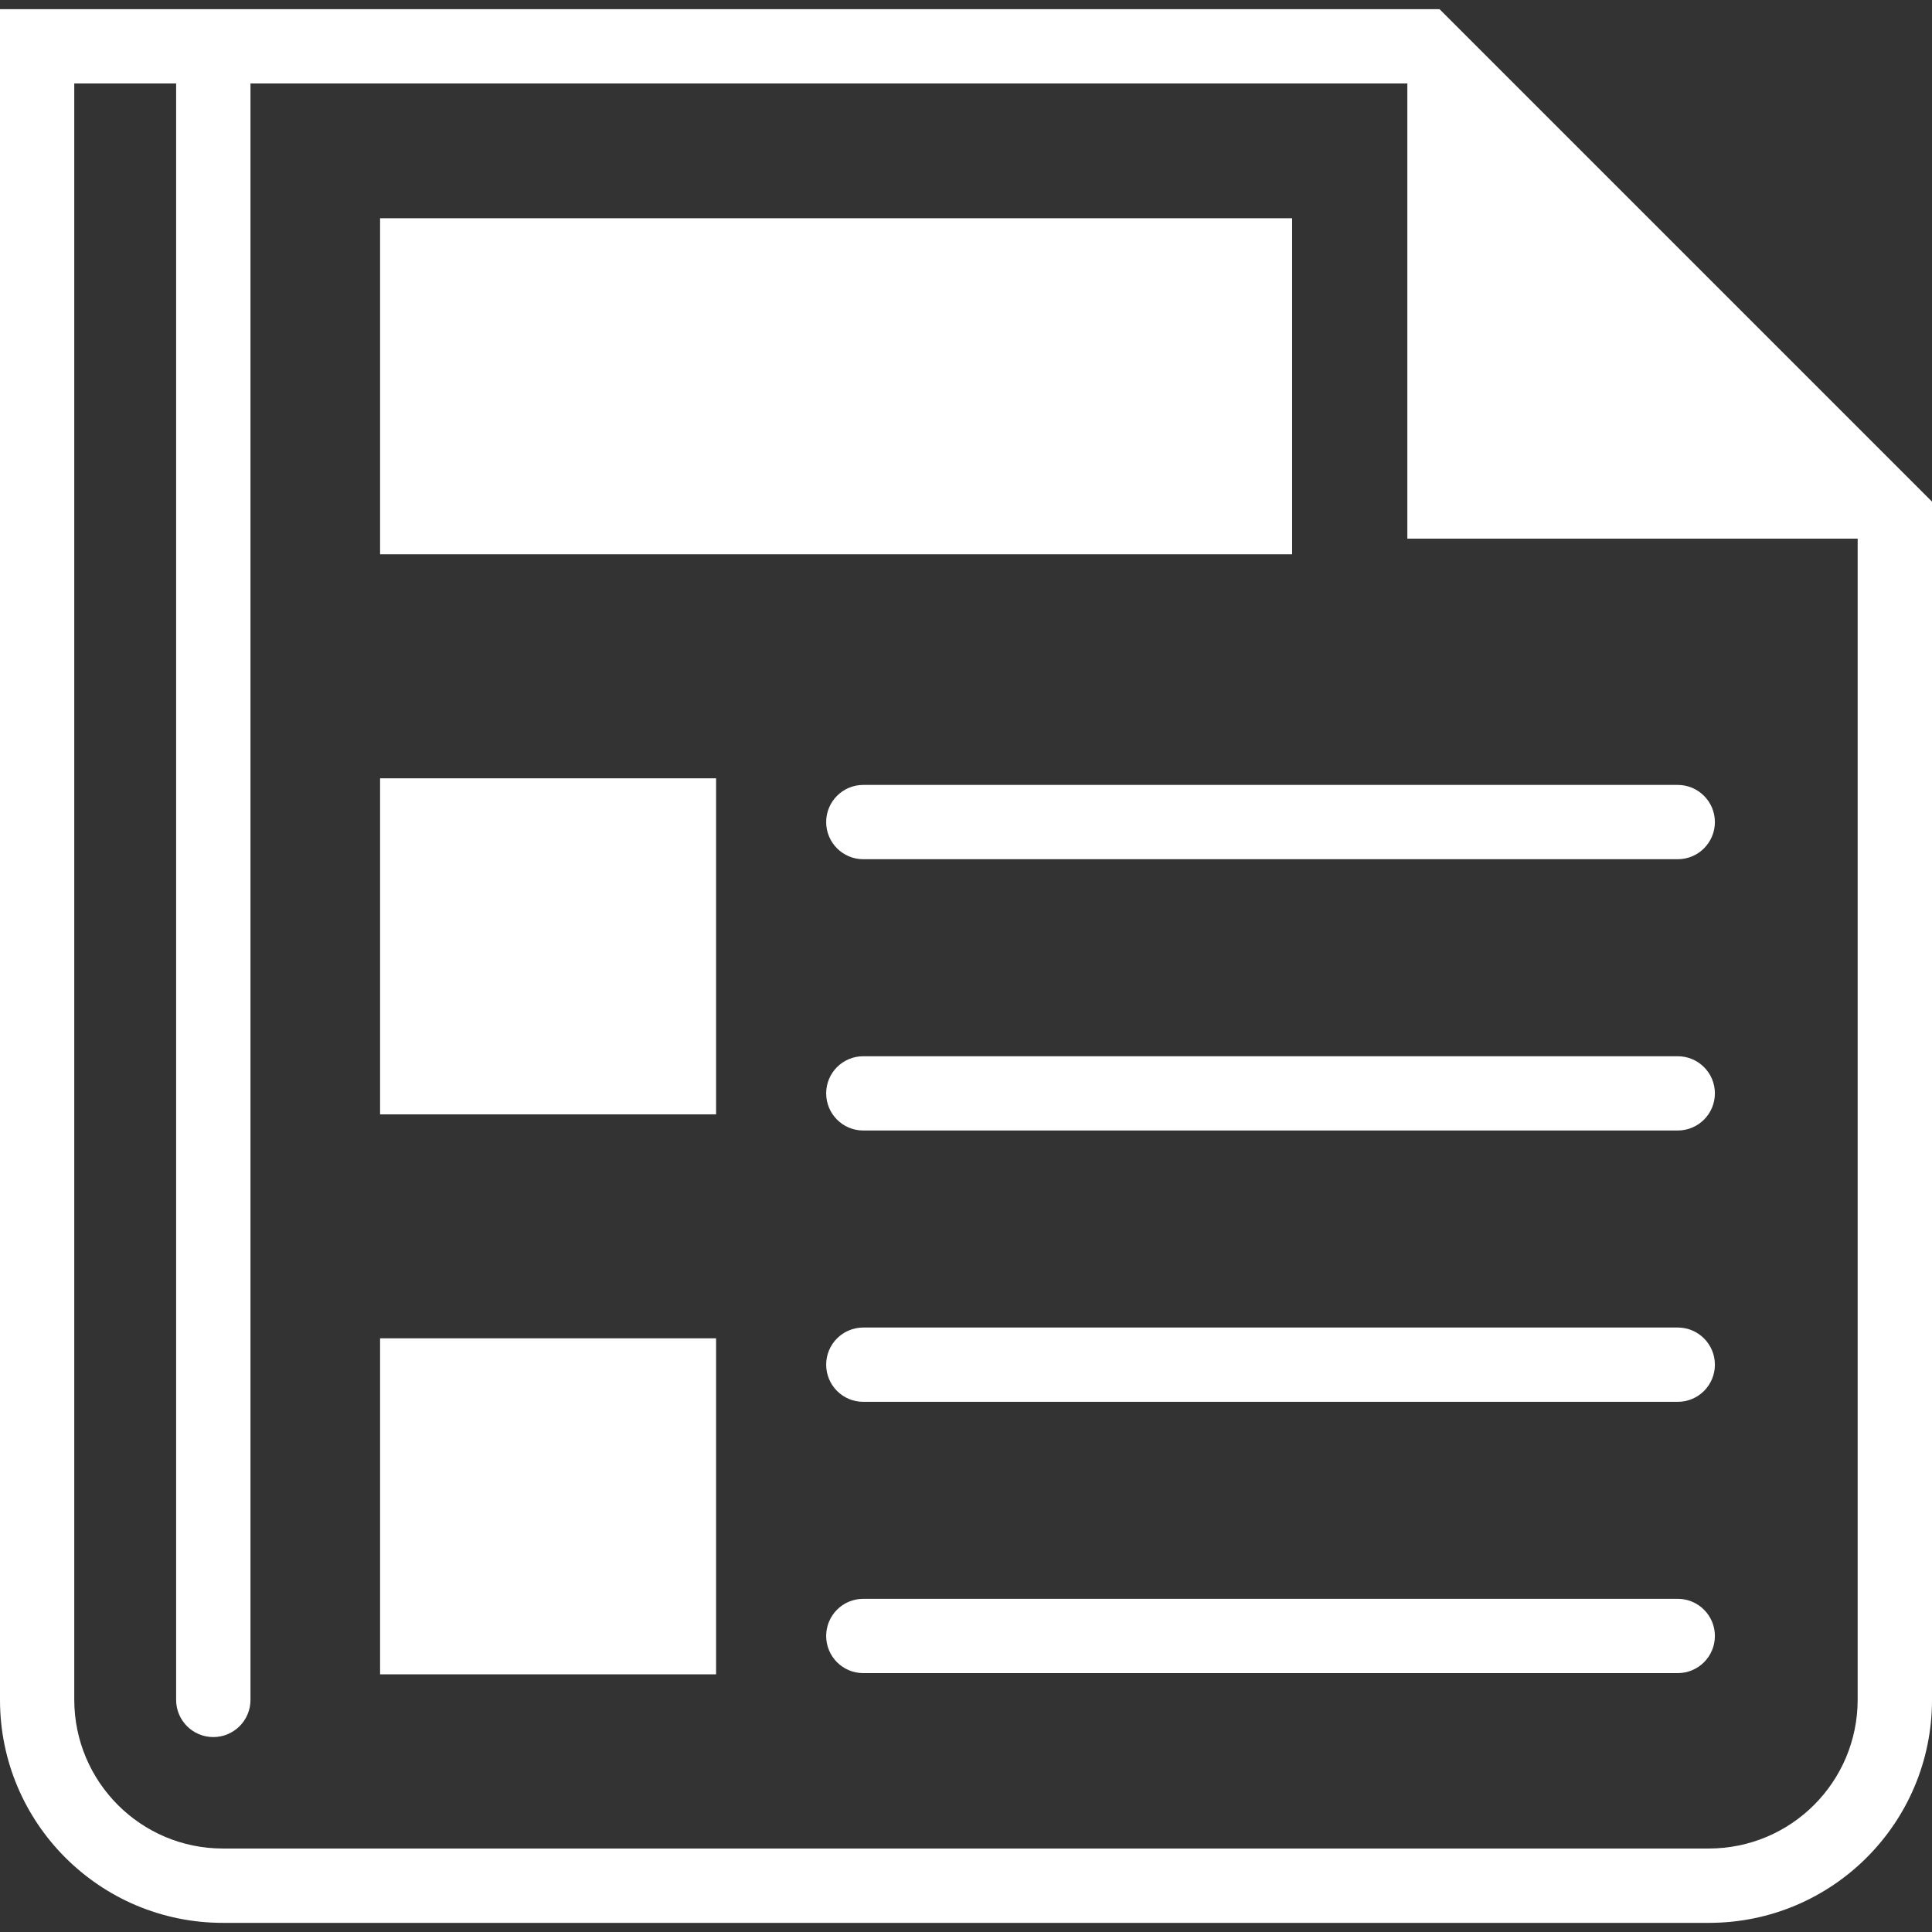 ﻿<?xml version="1.0" encoding="UTF-8" standalone="no"?><svg:svg xmlns:dc="http://purl.org/dc/elements/1.1/" xmlns:cc="http://creativecommons.org/ns#" xmlns:rdf="http://www.w3.org/1999/02/22-rdf-syntax-ns#" xmlns:svg="http://www.w3.org/2000/svg" xmlns:sodipodi="http://sodipodi.sourceforge.net/DTD/sodipodi-0.dtd" xmlns:inkscape="http://www.inkscape.org/namespaces/inkscape" width="48" height="48" viewBox="-0 -0 48 48" id="svg8874" version="1.1" inkscape:version="0.91 r13725" sodipodi:docname="stock-business-newspaper.svg">
  <svg:rect x="-0" y="-0" width="48" height="48" fill="#333333" stroke="none"/>
  <svg:defs id="defs8876"/>
  <sodipodi:namedview id="base" pagecolor="#ffffff" bordercolor="#666666" borderopacity="1.0" inkscape:pageopacity="0.0" inkscape:pageshadow="2" inkscape:zoom="3.959798" inkscape:cx="32.101113" inkscape:cy="2.0099376" inkscape:document-units="px" inkscape:current-layer="layer1" showgrid="false" units="px" inkscape:window-width="1920" inkscape:window-height="1027" inkscape:window-x="1912" inkscape:window-y="-8" inkscape:window-maximized="1"/>
  <svg:g inkscape:label="Laag 1" inkscape:groupmode="layer" id="layer1" transform="translate(0,-1004.362)" style="display:inline">
    <svg:path style="fill: rgb(255, 255, 255);" d="m 0,1004.59 0,42.007 c 9.23e-4,3.059 2.48,5.538 5.538,5.538 l 36.923,0 C 45.521,1052.134 48,1049.655 48,1046.596 l 0,-29.771 -12.235,-12.235 -0.381,0 -35.383,0 z m 1.845,1.846 2.531,0 0,40.16 c 0,0.51 0.414,0.923 0.923,0.923 0.51,0 0.924,-0.413 0.924,-0.923 l 0,-40.16 28.742,0 0,11.308 11.188,0 0,28.852 c -0.004,2.039 -1.653,3.688 -3.692,3.692 l -36.923,0 c -2.039,0 -3.688,-1.654 -3.693,-3.692 l 0,-40.16 z" id="path4424" inkscape:connector-curvature="0" class="primary"/>
    <svg:path style="fill: rgb(255, 255, 255);" d="m 9.443,1009.784 0,8.349 22.659,0 0,-8.349 -22.659,0 z m 0,13.915 0,8.349 8.348,0 0,-8.349 -8.348,0 z m 0,13.913 0,8.348 8.348,0 0,-8.348 -8.348,0 z" id="path4434" inkscape:connector-curvature="0" class="primary secondary"/>
    <svg:path style="fill: rgb(255, 255, 255);" d="m 21.448,1023.863 c -0.51,0 -0.922,0.414 -0.922,0.923 0,0.51 0.412,0.923 0.922,0.923 l 20.235,0 c 0.51,0 0.923,-0.413 0.923,-0.923 0,-0.509 -0.414,-0.923 -0.923,-0.923 l -20.235,0 z m 0,6.741 c -0.51,0 -0.922,0.412 -0.922,0.922 0,0.51 0.412,0.923 0.922,0.923 l 20.235,0 c 0.51,0 0.923,-0.413 0.923,-0.923 0,-0.51 -0.414,-0.922 -0.923,-0.922 l -20.235,0 z m 0,6.74 c -0.51,0 -0.922,0.413 -0.922,0.923 0,0.509 0.412,0.923 0.922,0.923 l 20.235,0 c 0.51,0 0.923,-0.413 0.923,-0.923 0,-0.51 -0.414,-0.923 -0.923,-0.923 l -20.235,0 z m 0,6.74 c -0.51,0 -0.922,0.413 -0.922,0.923 0,0.51 0.412,0.923 0.922,0.923 l 20.235,0 c 0.51,0 0.923,-0.413 0.923,-0.923 0,-0.51 -0.414,-0.923 -0.923,-0.923 l -20.235,0 z" id="path4442" inkscape:connector-curvature="0" class="primary secondary tertiary"/>
  </svg:g>
  <style>.primary { fill:#000000; }</style>
</svg:svg>